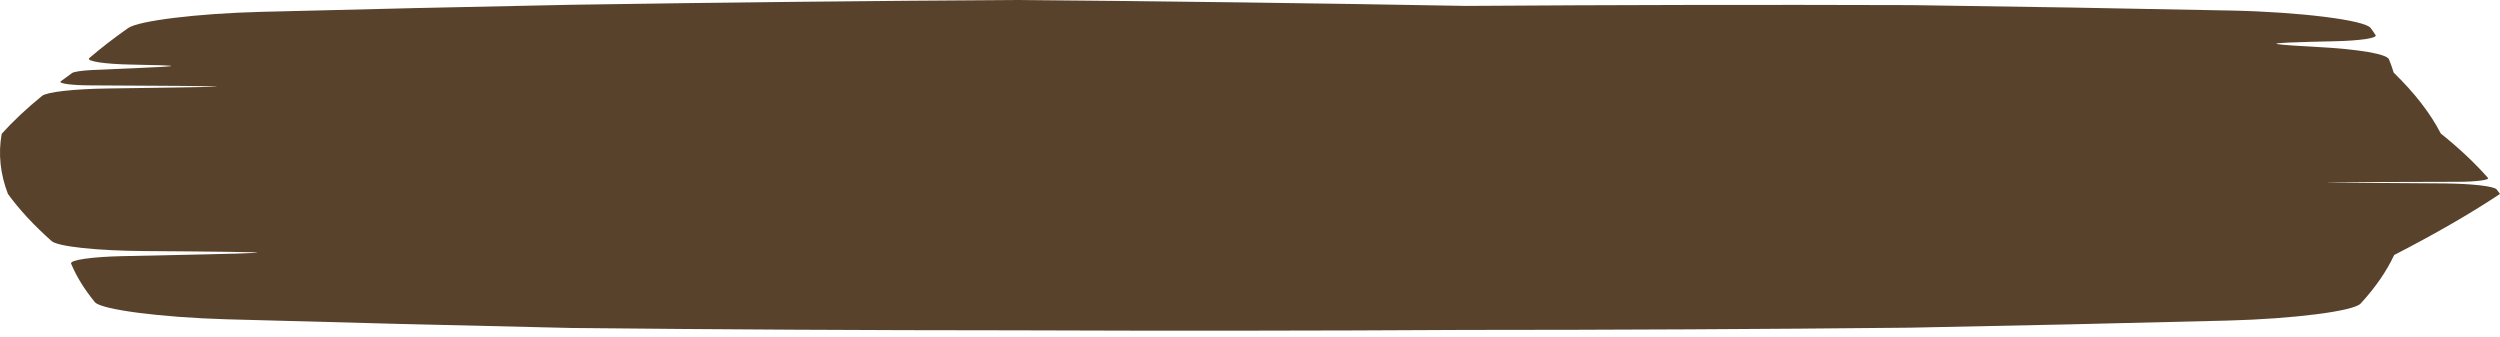 <svg width="364" height="49" viewBox="0 0 364 49" fill="none" xmlns="http://www.w3.org/2000/svg">
<path d="M363.513 27.582C363.686 27.801 363.848 28.019 364 28.236C359.591 31.17 354.398 34.136 348.589 37.132C347.491 39.497 345.859 41.857 343.694 44.211C342.642 45.313 333.904 46.426 324.322 46.676C308.891 47.072 293.484 47.416 278.1 47.709C256.513 47.927 234.874 48.037 213.181 48.038C191.455 48.163 169.746 48.182 148.054 48.096C126.381 48.089 104.758 47.974 83.184 47.752C66.503 47.387 49.775 46.966 33.001 46.489C23.399 46.209 14.741 45.086 13.817 43.998C12.288 42.131 11.133 40.26 10.352 38.383C10.251 38.129 10.944 37.88 12.304 37.68C13.665 37.481 15.601 37.345 17.759 37.297C26.001 37.11 35.245 36.953 37.281 36.815C38.909 36.7 29.794 36.613 21.056 36.555C17.686 36.532 14.49 36.374 12.018 36.109C9.546 35.843 7.952 35.486 7.512 35.099C4.93 32.804 2.812 30.518 1.157 28.243C0.032 25.321 -0.273 22.401 0.244 19.485C1.899 17.648 3.861 15.805 6.132 13.954C6.479 13.68 7.599 13.426 9.319 13.232C11.038 13.039 13.261 12.916 15.644 12.883C22.853 12.784 29.545 12.698 31.363 12.618C33.18 12.538 22.754 12.471 13.033 12.429C12.412 12.426 11.802 12.409 11.244 12.377C10.687 12.345 10.193 12.3 9.797 12.245C9.401 12.19 9.111 12.125 8.947 12.056C8.782 11.987 8.747 11.914 8.842 11.843C9.365 11.448 9.905 11.053 10.461 10.658C10.571 10.556 10.911 10.459 11.445 10.377C11.98 10.294 12.692 10.23 13.509 10.19C17.948 9.968 23.707 9.792 24.859 9.633C25.514 9.541 22.605 9.465 19.129 9.403C17.237 9.369 15.535 9.251 14.389 9.073C13.244 8.896 12.746 8.674 13.003 8.454C14.698 7 16.584 5.543 18.663 4.081C20.212 3.013 28.721 1.97 37.936 1.727C53.068 1.334 68.174 0.99 83.254 0.694C104.92 0.357 126.583 0.126 148.242 8.7738e-05C169.809 0.18 191.528 0.466 213.4 0.86C235.139 0.713 256.752 0.675 278.239 0.745C293.802 0.952 309.358 1.216 324.908 1.536C334.897 1.746 344.29 2.923 345.164 4.072C345.422 4.42 345.664 4.768 345.889 5.118C346.022 5.325 345.487 5.53 344.387 5.694C343.287 5.858 341.699 5.969 339.931 6.006C334.758 6.112 330.577 6.252 331.58 6.418C332.365 6.55 334.559 6.688 337.349 6.836C340.355 6.996 342.923 7.249 344.772 7.567C346.621 7.884 347.68 8.254 347.835 8.637C348.1 9.281 348.328 9.926 348.52 10.572C351.572 13.534 353.859 16.49 355.381 19.442C358.082 21.61 360.372 23.765 362.252 25.906C362.313 25.977 362.246 26.048 362.056 26.116C361.866 26.183 361.556 26.245 361.148 26.298C360.739 26.351 360.24 26.394 359.681 26.423C359.123 26.453 358.517 26.469 357.903 26.47C348.043 26.49 337.21 26.524 339.037 26.565C340.864 26.606 348.212 26.652 355.808 26.705C357.784 26.722 359.643 26.819 361.055 26.98C362.466 27.14 363.337 27.354 363.513 27.582Z" fill="#58422B"/>
</svg>
